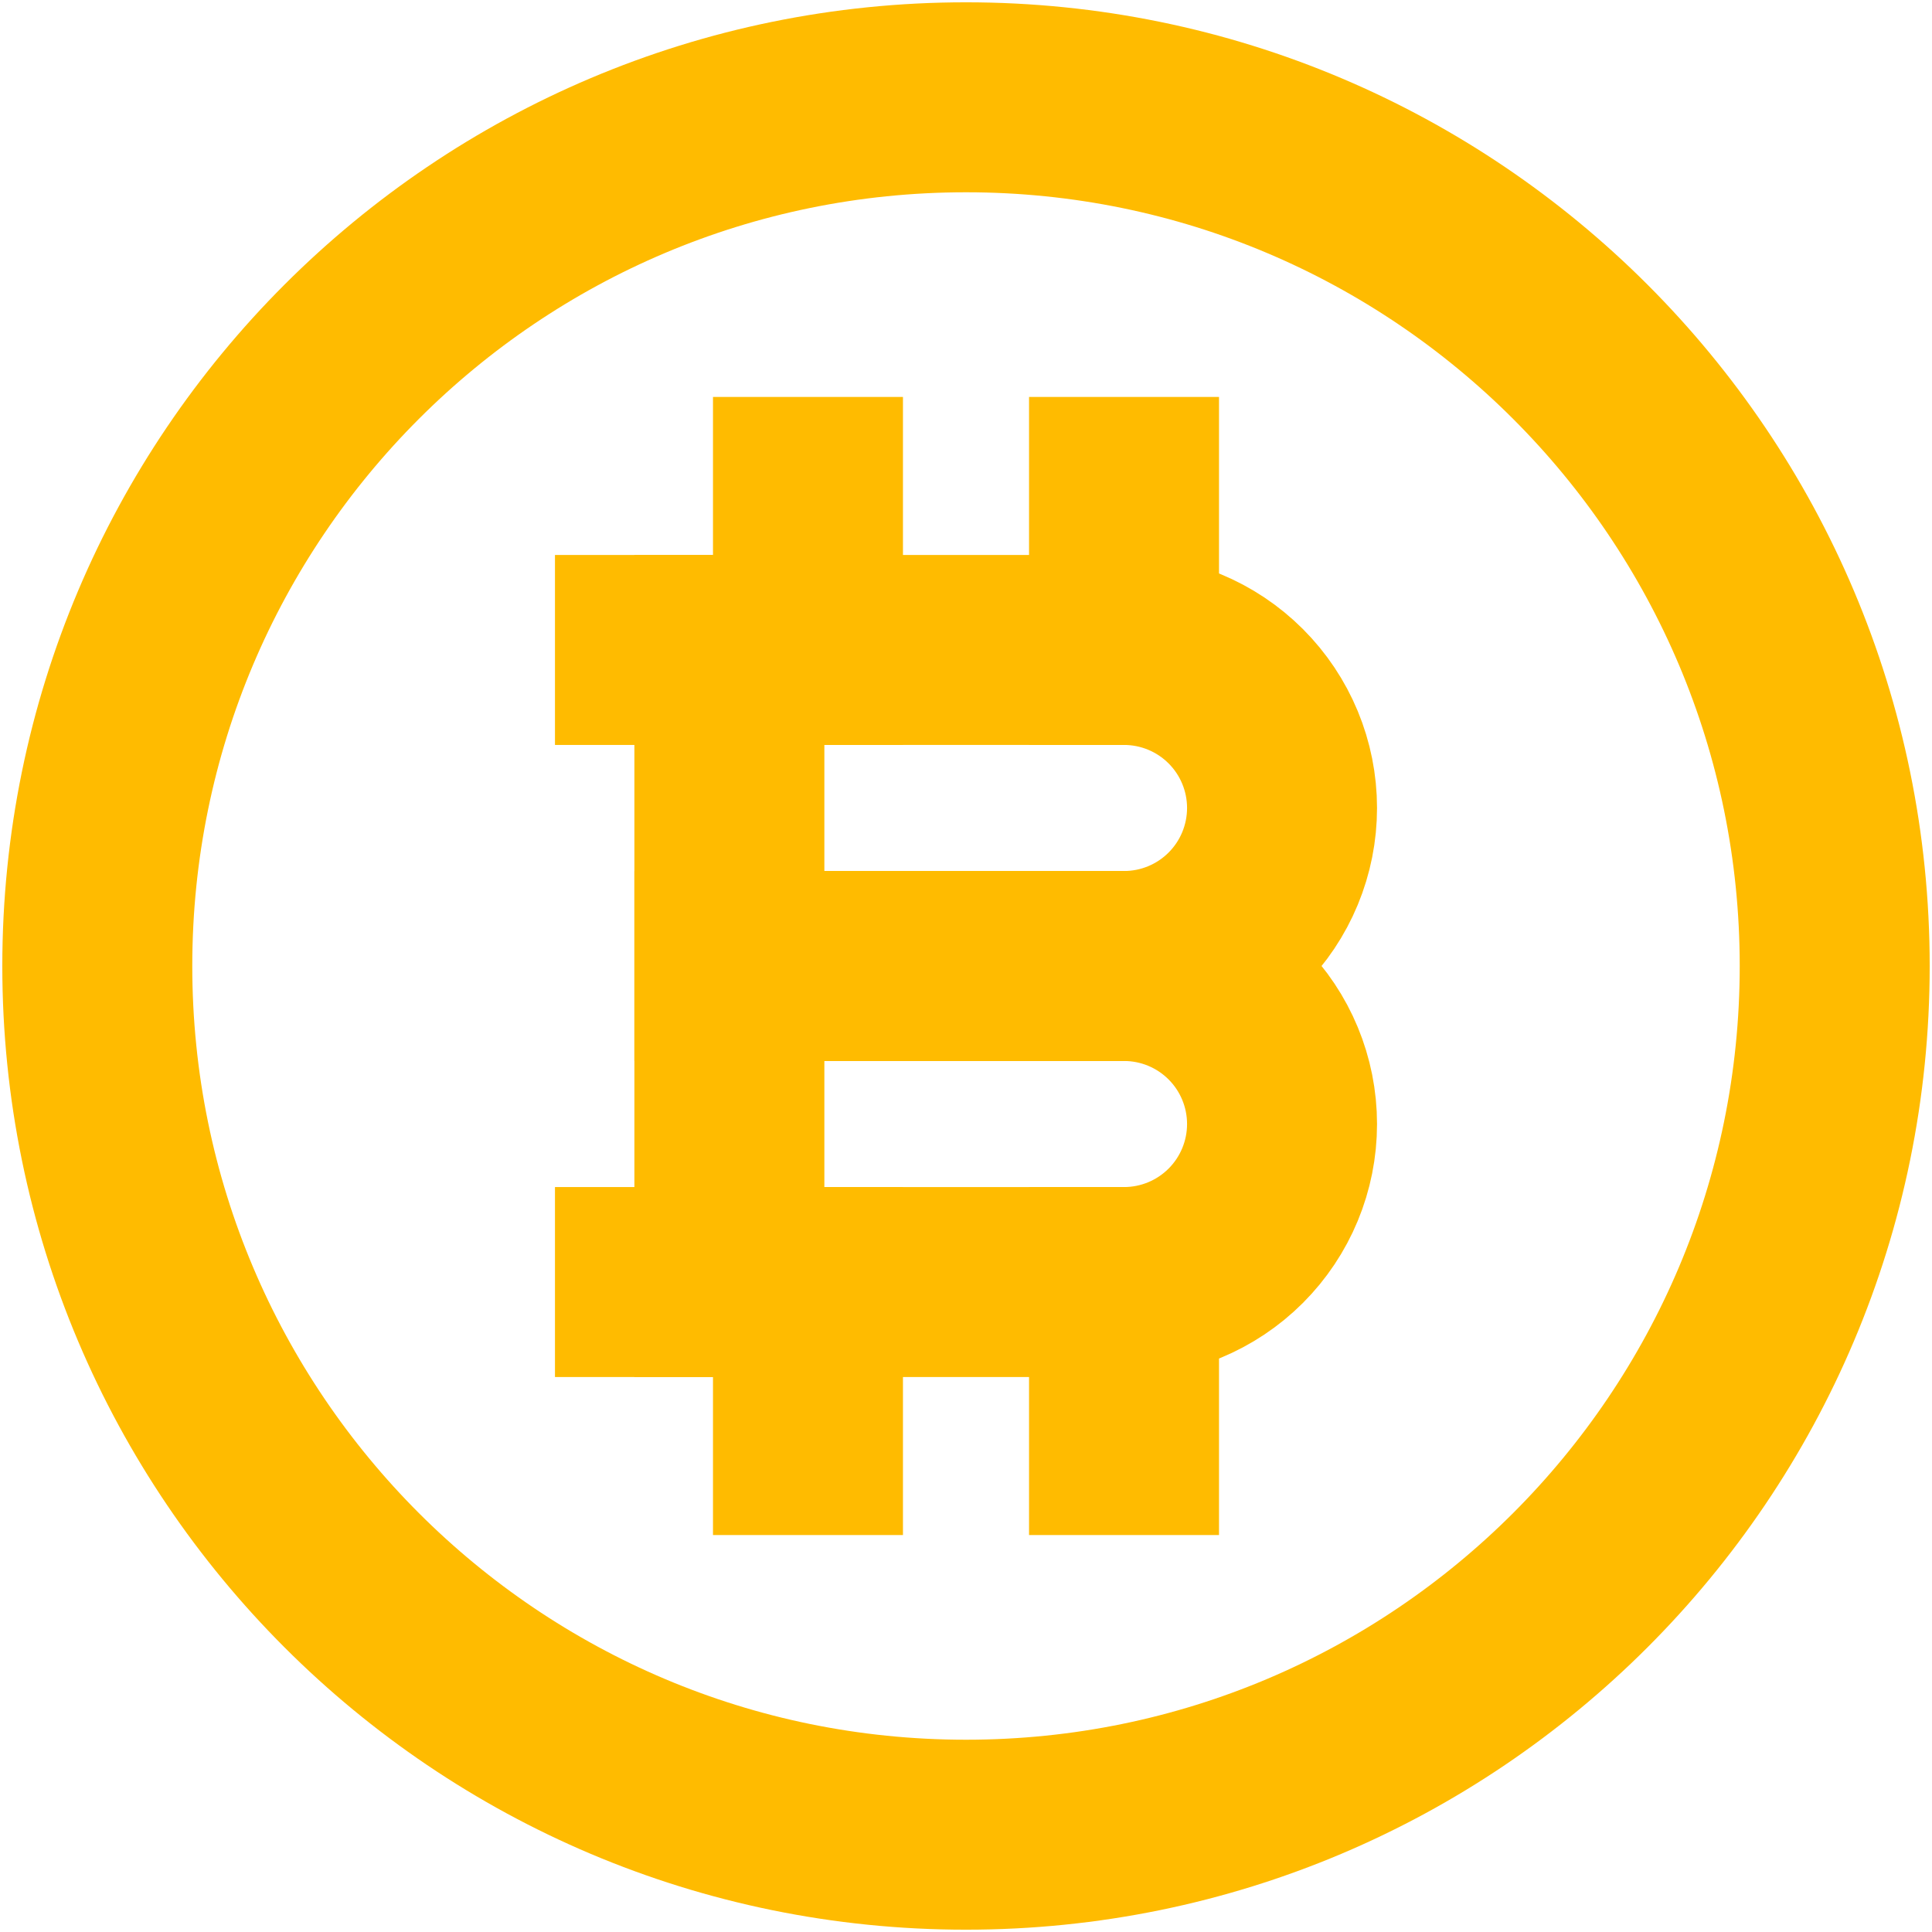 <svg width="556" height="556" viewBox="0 0 556 556" fill="none" xmlns="http://www.w3.org/2000/svg">
<path d="M278 528C416.071 528 528 416.071 528 278C528 139.929 416.071 28 278 28C139.929 28 28 139.929 28 278C28 416.071 139.929 528 278 528Z" stroke="#FFBB00" stroke-width="54.67" stroke-miterlimit="10" stroke-linecap="square"/>
<path d="M209.904 187.048H323.476C335.537 187.048 347.104 191.839 355.632 200.368C364.161 208.896 368.952 220.463 368.952 232.524C368.952 238.496 367.776 244.41 365.49 249.927C363.205 255.444 359.855 260.458 355.632 264.681C351.409 268.903 346.396 272.253 340.879 274.539C335.361 276.824 329.448 278 323.476 278H209.904V187.048Z" stroke="#FFBB00" stroke-width="54.67" stroke-miterlimit="10" stroke-linecap="square"/>
<path d="M209.904 278H323.476C335.537 278 347.104 282.791 355.632 291.32C364.161 299.848 368.952 311.415 368.952 323.476C368.952 335.537 364.161 347.104 355.632 355.633C347.104 364.161 335.537 368.952 323.476 368.952H209.904V278Z" stroke="#FFBB00" stroke-width="54.67" stroke-miterlimit="10" stroke-linecap="square"/>
<path d="M232.523 141.571V187.047" stroke="#FFBB00" stroke-width="54.67" stroke-miterlimit="10" stroke-linecap="square"/>
<path d="M323.477 141.571V187.047" stroke="#FFBB00" stroke-width="54.67" stroke-miterlimit="10" stroke-linecap="square"/>
<path d="M232.523 368.952V414.428" stroke="#FFBB00" stroke-width="54.67" stroke-miterlimit="10" stroke-linecap="square"/>
<path d="M323.477 368.952V414.428" stroke="#FFBB00" stroke-width="54.67" stroke-miterlimit="10" stroke-linecap="square"/>
<path d="M187.047 187.048H209.904" stroke="#FFBB00" stroke-width="54.67" stroke-miterlimit="10" stroke-linecap="square"/>
<path d="M187.047 368.952H209.904" stroke="#FFBB00" stroke-width="54.67" stroke-miterlimit="10" stroke-linecap="square"/>
</svg>
